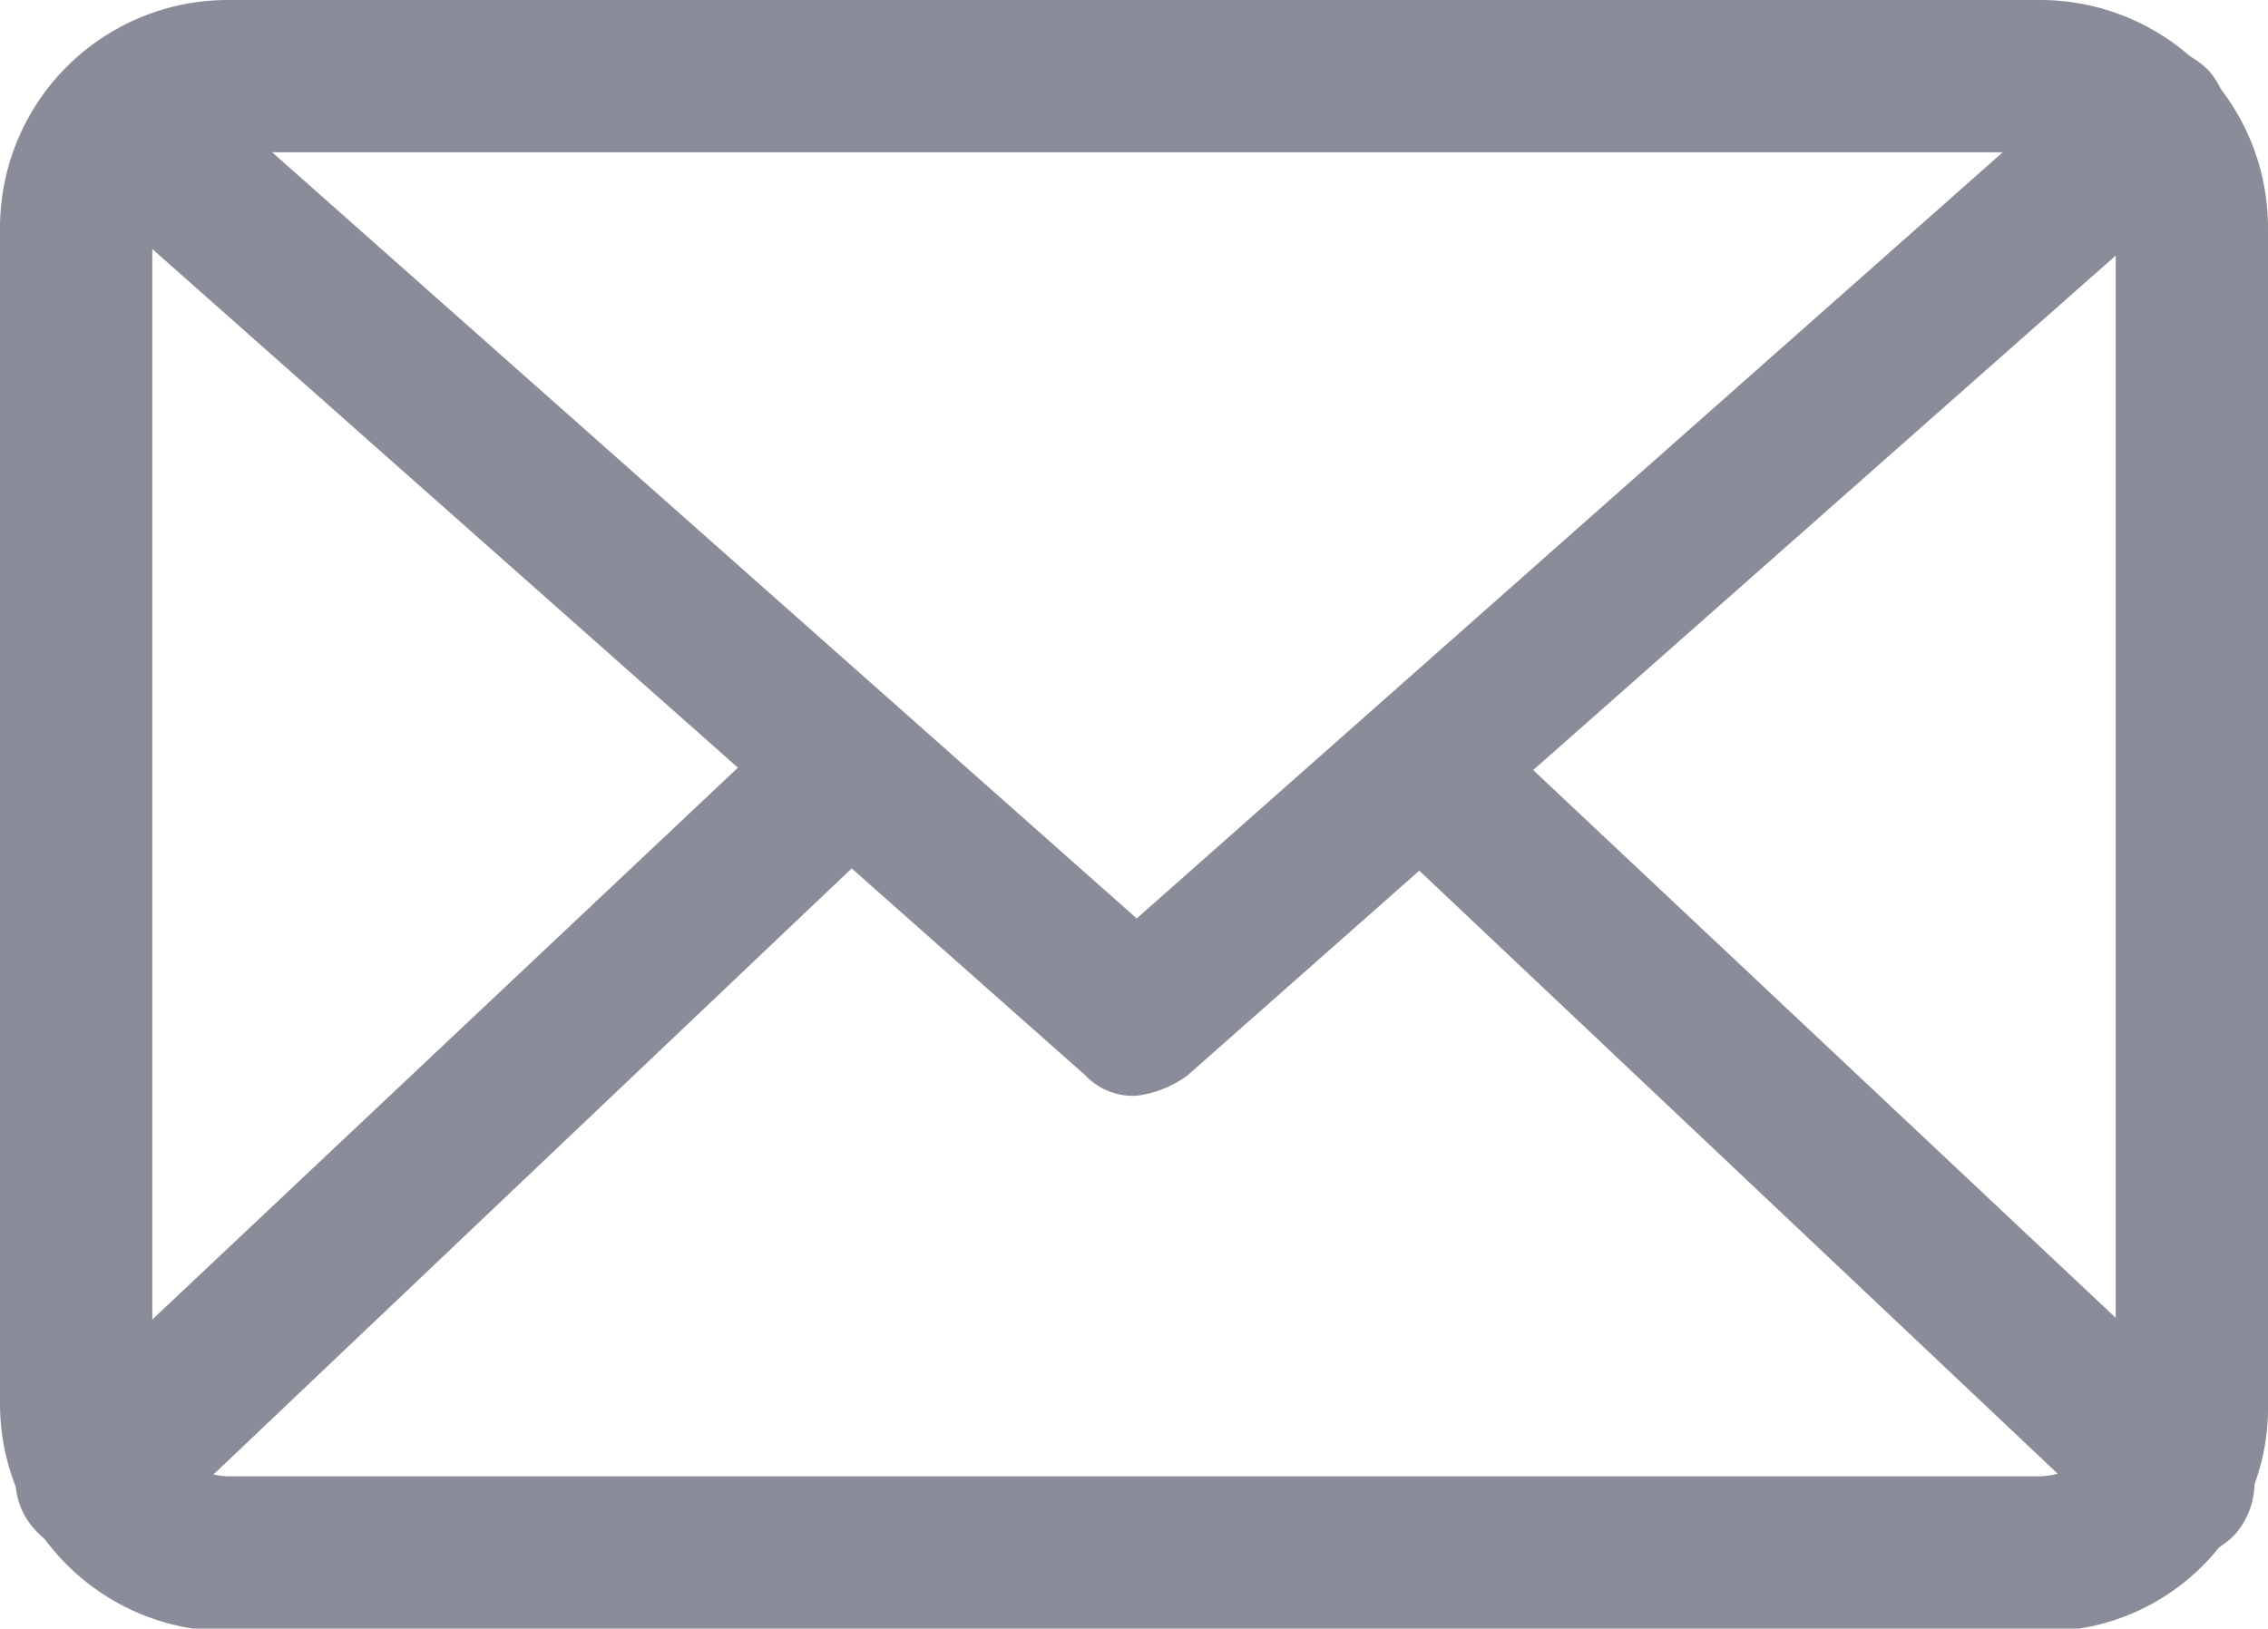 <svg xmlns="http://www.w3.org/2000/svg" viewBox="0 0 41.7 29.95"><defs><style>.cls-1{fill:#8b8c99;}</style></defs><title>img-email</title><g id="Layer_2" data-name="Layer 2"><g id="Layer_1-2" data-name="Layer 1"><path class="cls-1" d="M37.5,0H4.2A4.19,4.19,0,0,0,0,4.2V25.75A4.19,4.19,0,0,0,4.2,30H37.6a4.11,4.11,0,0,0,4.1-4.2V4.2A4.19,4.19,0,0,0,37.5,0Zm1.4,25.75a1.44,1.44,0,0,1-1.4,1.4H4.2a1.44,1.44,0,0,1-1.4-1.4V4.2A1.43,1.43,0,0,1,4.2,2.8H37.5a1.43,1.43,0,0,1,1.4,1.4Z"/><path class="cls-1" d="M20.9,20.15a1.2,1.2,0,0,1-.94-.37L1.31,3.26a1.34,1.34,0,0,1-.1-1.95,1.35,1.35,0,0,1,2-.1L20.9,16.89,38.62,1.21a1.45,1.45,0,0,1,2,.1,1.42,1.42,0,0,1-.09,1.95L21.83,19.78a2,2,0,0,1-.93.37Z"/><path class="cls-1" d="M1.68,28.64a1.52,1.52,0,0,1-1-.47,1.35,1.35,0,0,1,.1-2L14,13.71a1.39,1.39,0,0,1,1.87,2.06L2.71,28.27a2,2,0,0,1-1,.37"/><path class="cls-1" d="M40,28.64a1.19,1.19,0,0,1-.93-.37L25.84,15.77a1.39,1.39,0,0,1,1.87-2.06L41,26.21a1.45,1.45,0,0,1,.1,2,1.52,1.52,0,0,1-1,.47"/></g></g></svg>